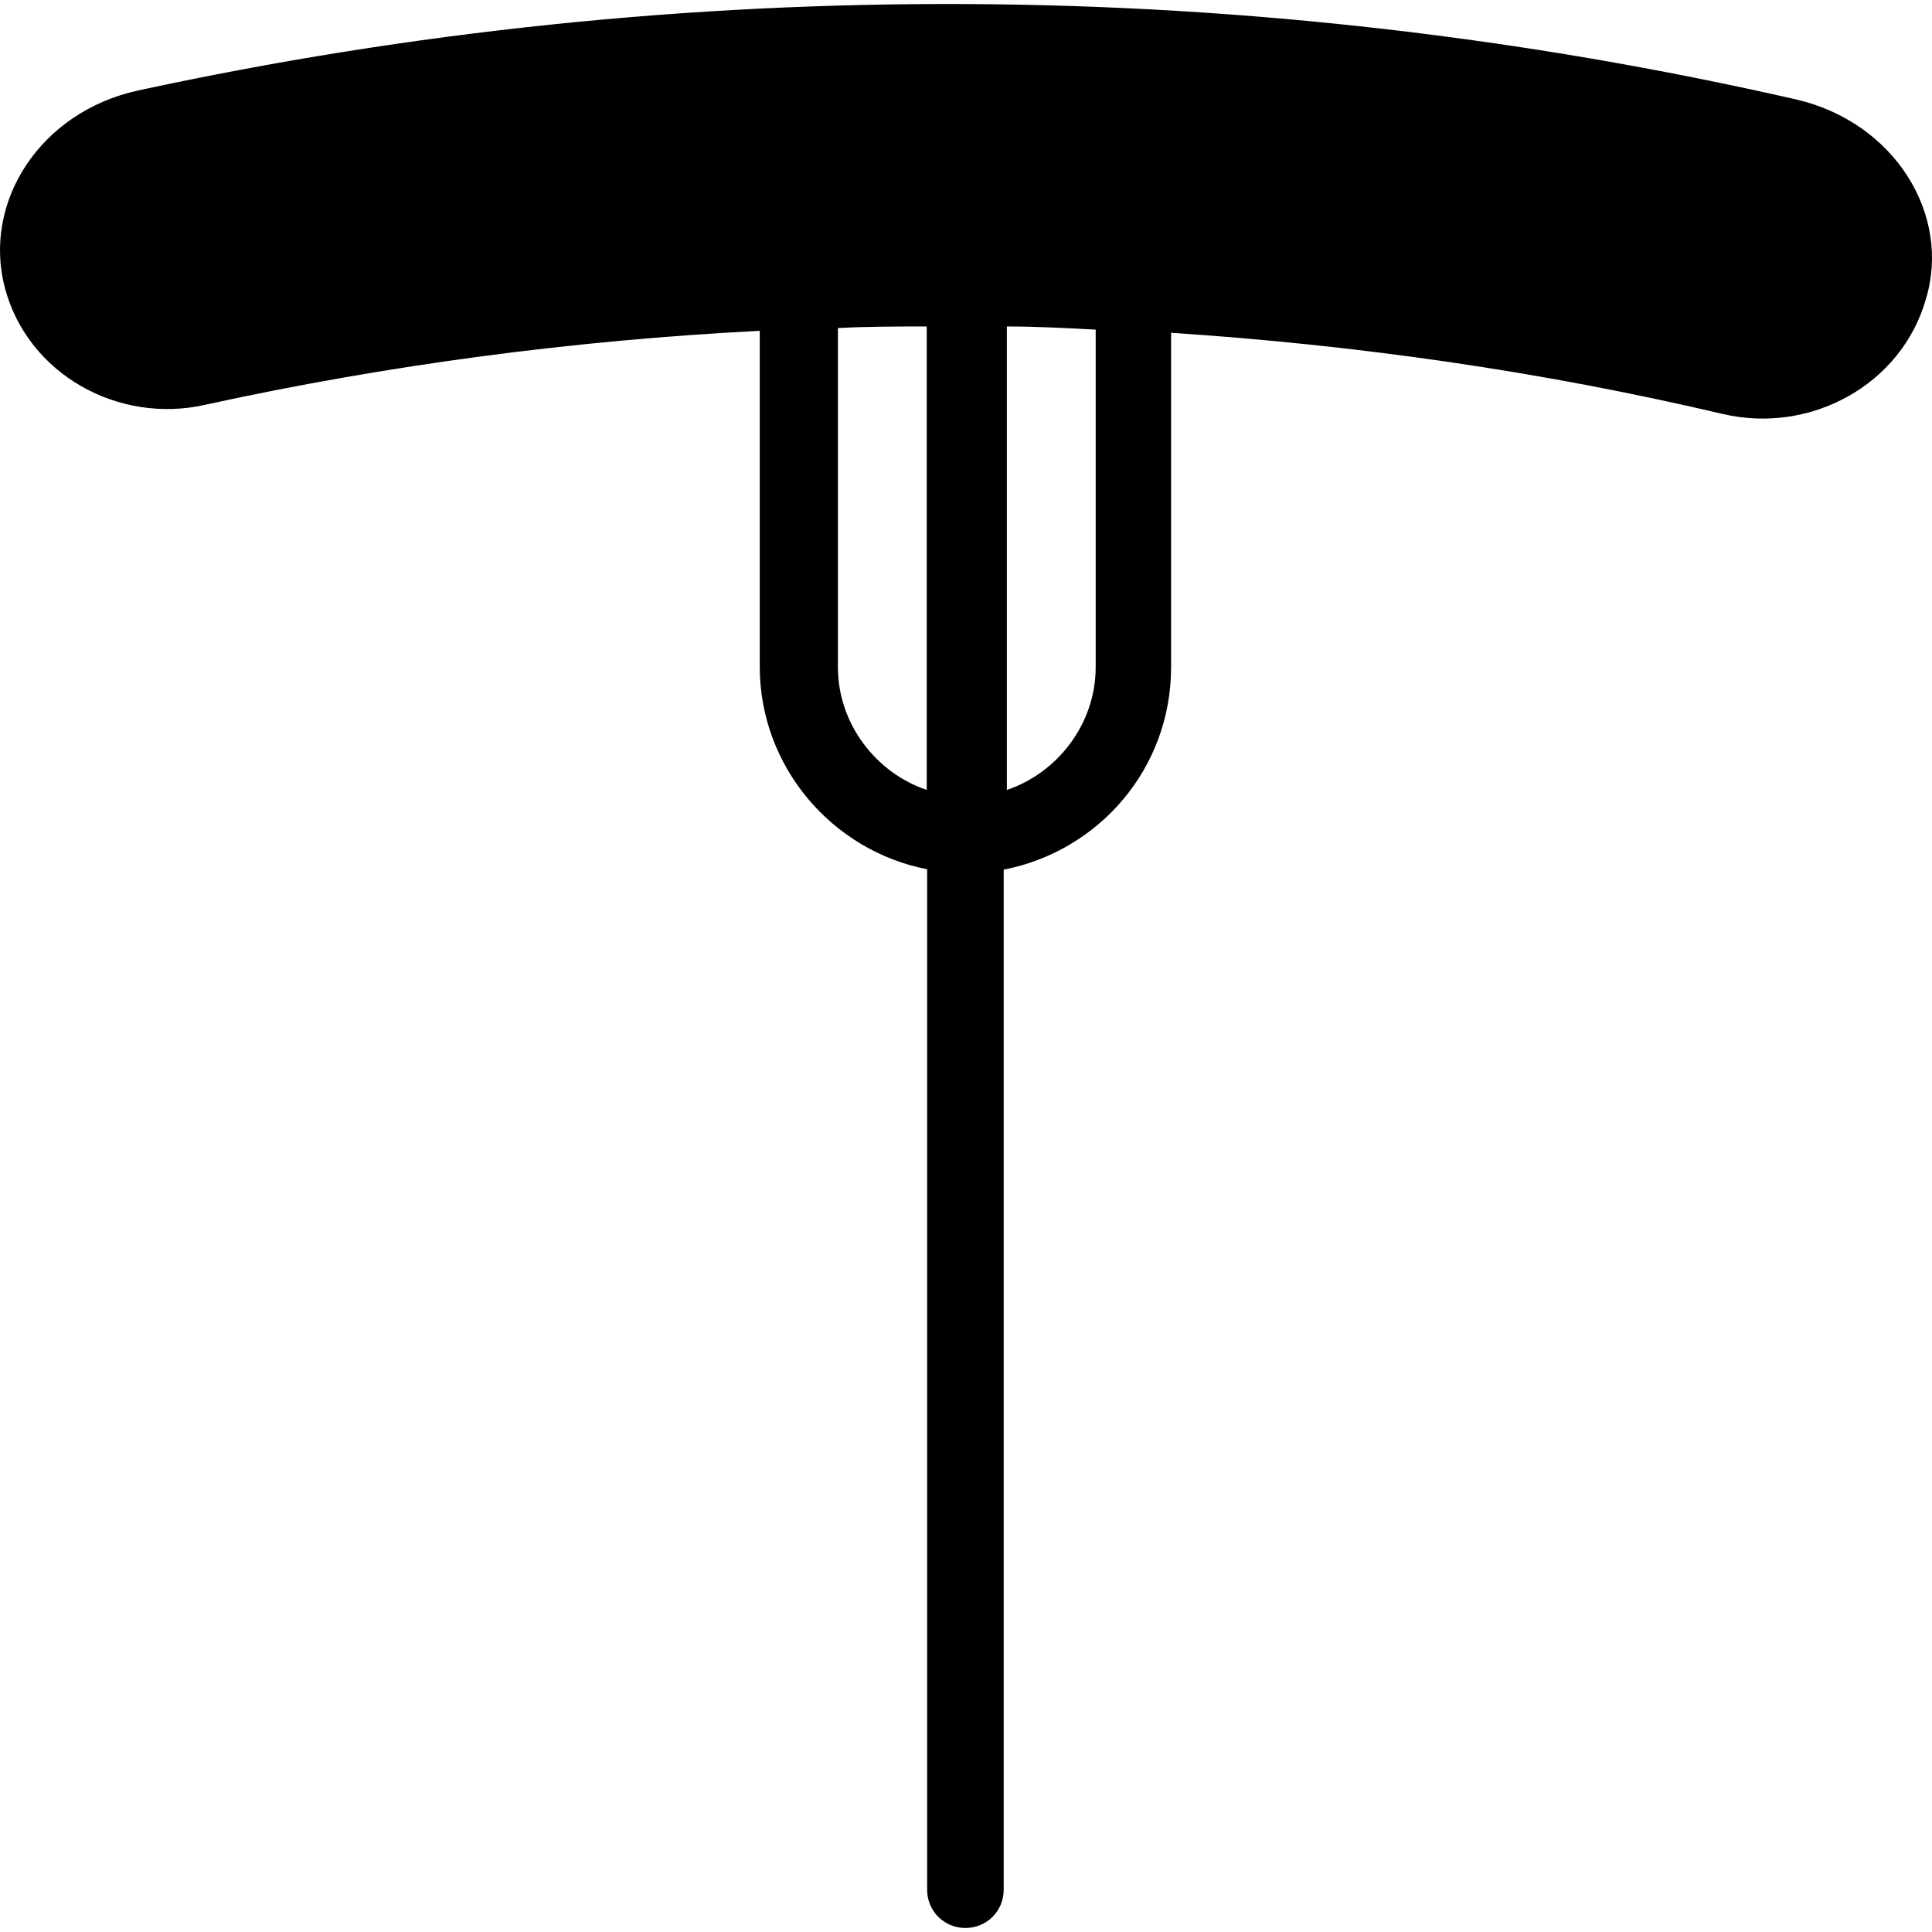 <?xml version="1.0" encoding="iso-8859-1"?>
<!-- Uploaded to: SVG Repo, www.svgrepo.com, Generator: SVG Repo Mixer Tools -->
<svg fill="#000000" height="800px" width="800px" version="1.1" id="Capa_1" xmlns="http://www.w3.org/2000/svg" xmlns:xlink="http://www.w3.org/1999/xlink" 
	 viewBox="0 0 489.419 489.419" xml:space="preserve">
<g>
	<g>
		<path d="M455.062,25.204c-137.9-31.5-281.7-32.2-420-2.3c-24.9,5.4-39.6,28.3-33.8,50.1s28.8,34.6,50.9,29.5
			c46.2-10.1,93.3-16.3,140.3-18.7v85.1c0,25.3,18.3,46.6,42.4,51.3v258.5c0,5.4,4.3,9.7,9.7,9.7c5.4,0,9.7-4.3,9.7-9.7v-258.4
			c24.1-4.7,42.4-25.6,42.4-51.3v-84.7c47,3.1,93.6,9.7,139.9,20.6c22.1,5.1,45.1-7.4,51.3-29.1
			C494.362,54.404,479.962,31.004,455.062,25.204z M212.262,169.004v-85.9c7.4-0.4,15.1-0.4,22.5-0.4v117.4
			C221.962,195.804,212.262,183.404,212.262,169.004z M277.562,169.004c0,14.4-9.7,26.8-22.5,31.1v-117.4c7.4,0,15.2,0.4,22.5,0.8
			V169.004z"/>
	</g>
</g>
</svg>